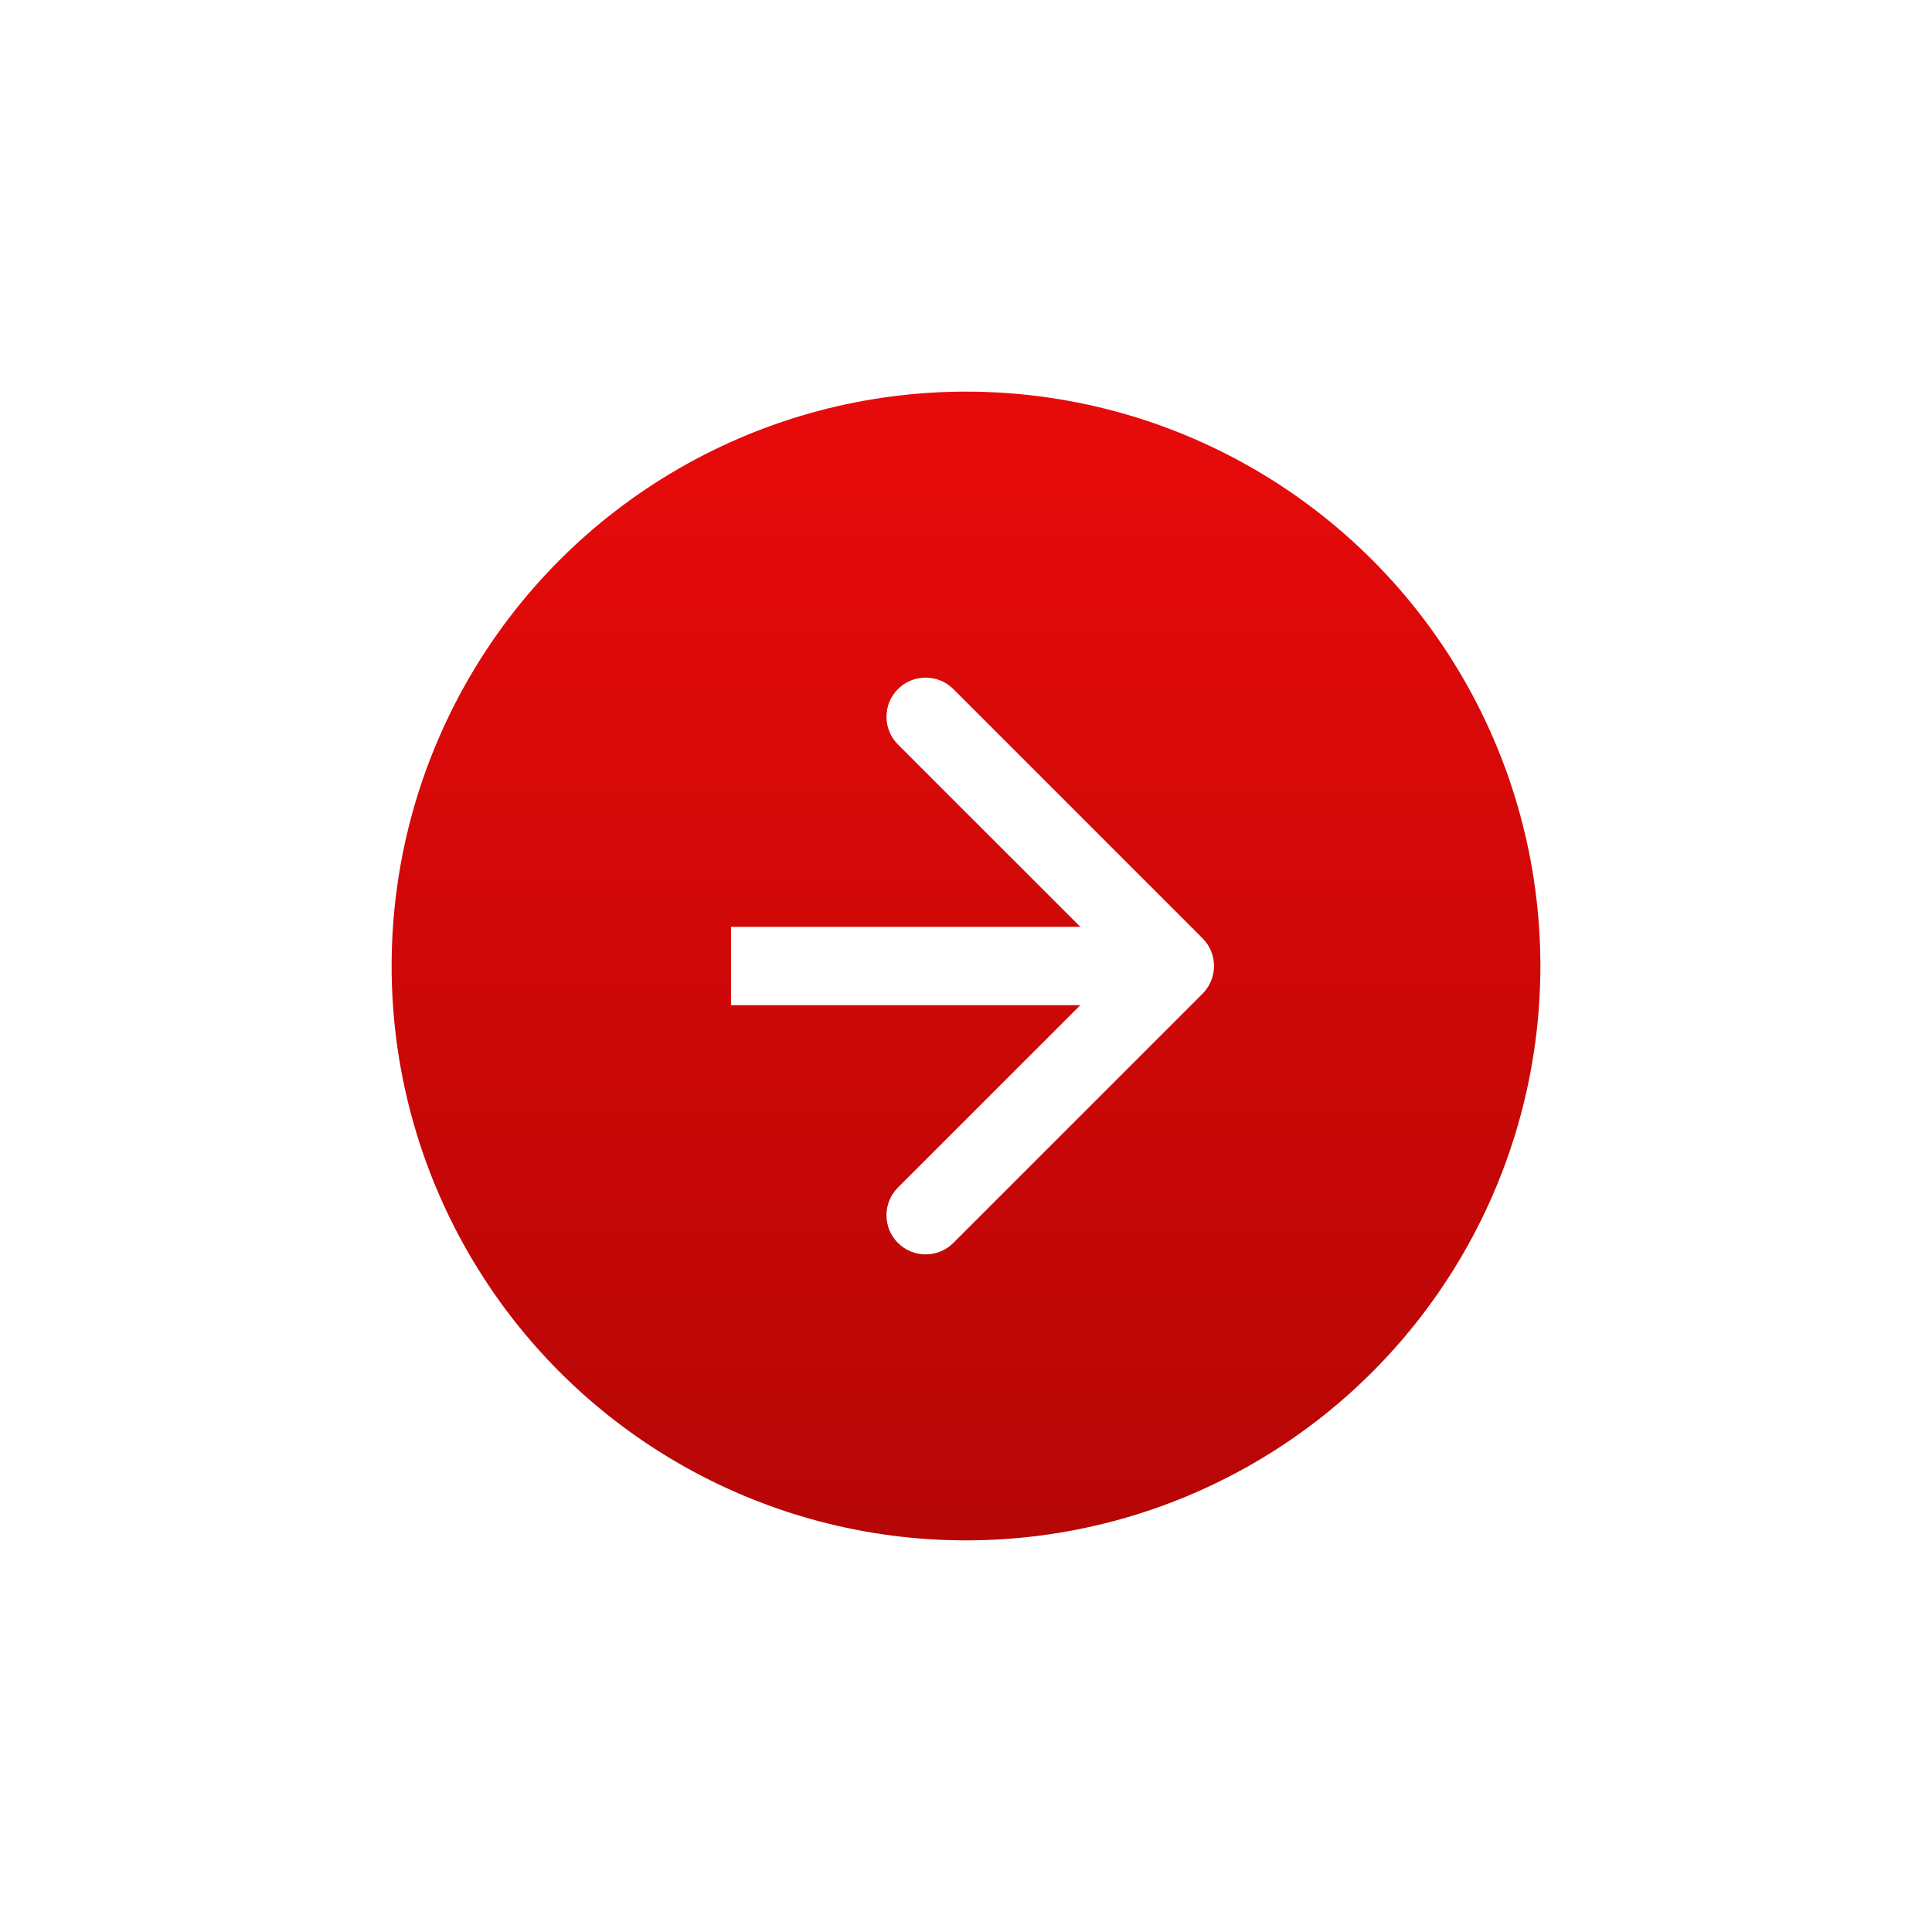 <?xml version="1.0" encoding="UTF-8"?> <svg xmlns="http://www.w3.org/2000/svg" width="74" height="74" viewBox="0 0 74 74" fill="none"> <g filter="url(#filter0_d)"> <circle cx="37" cy="37" r="22" fill="url(#paint0_linear)"></circle> </g> <path d="M46.061 38.061C46.646 37.475 46.646 36.525 46.061 35.939L36.515 26.393C35.929 25.808 34.979 25.808 34.393 26.393C33.808 26.979 33.808 27.929 34.393 28.515L42.879 37L34.393 45.485C33.808 46.071 33.808 47.021 34.393 47.607C34.979 48.192 35.929 48.192 36.515 47.607L46.061 38.061ZM28 38.5H45V35.5H28V38.5Z" fill="white"></path> <defs> <filter id="filter0_d" x="0" y="0" width="74" height="74" filterUnits="userSpaceOnUse" color-interpolation-filters="sRGB"> <feFlood flood-opacity="0" result="BackgroundImageFix"></feFlood> <feColorMatrix in="SourceAlpha" type="matrix" values="0 0 0 0 0 0 0 0 0 0 0 0 0 0 0 0 0 0 127 0" result="hardAlpha"></feColorMatrix> <feOffset></feOffset> <feGaussianBlur stdDeviation="7.5"></feGaussianBlur> <feComposite in2="hardAlpha" operator="out"></feComposite> <feColorMatrix type="matrix" values="0 0 0 0 1 0 0 0 0 0.125 0 0 0 0 0.125 0 0 0 1 0"></feColorMatrix> <feBlend mode="normal" in2="BackgroundImageFix" result="effect1_dropShadow"></feBlend> <feBlend mode="normal" in="SourceGraphic" in2="effect1_dropShadow" result="shape"></feBlend> </filter> <linearGradient id="paint0_linear" x1="37" y1="15" x2="37" y2="59" gradientUnits="userSpaceOnUse"> <stop stop-color="#E80A0A"></stop> <stop offset="1" stop-color="#B60606"></stop> </linearGradient> </defs> </svg> 